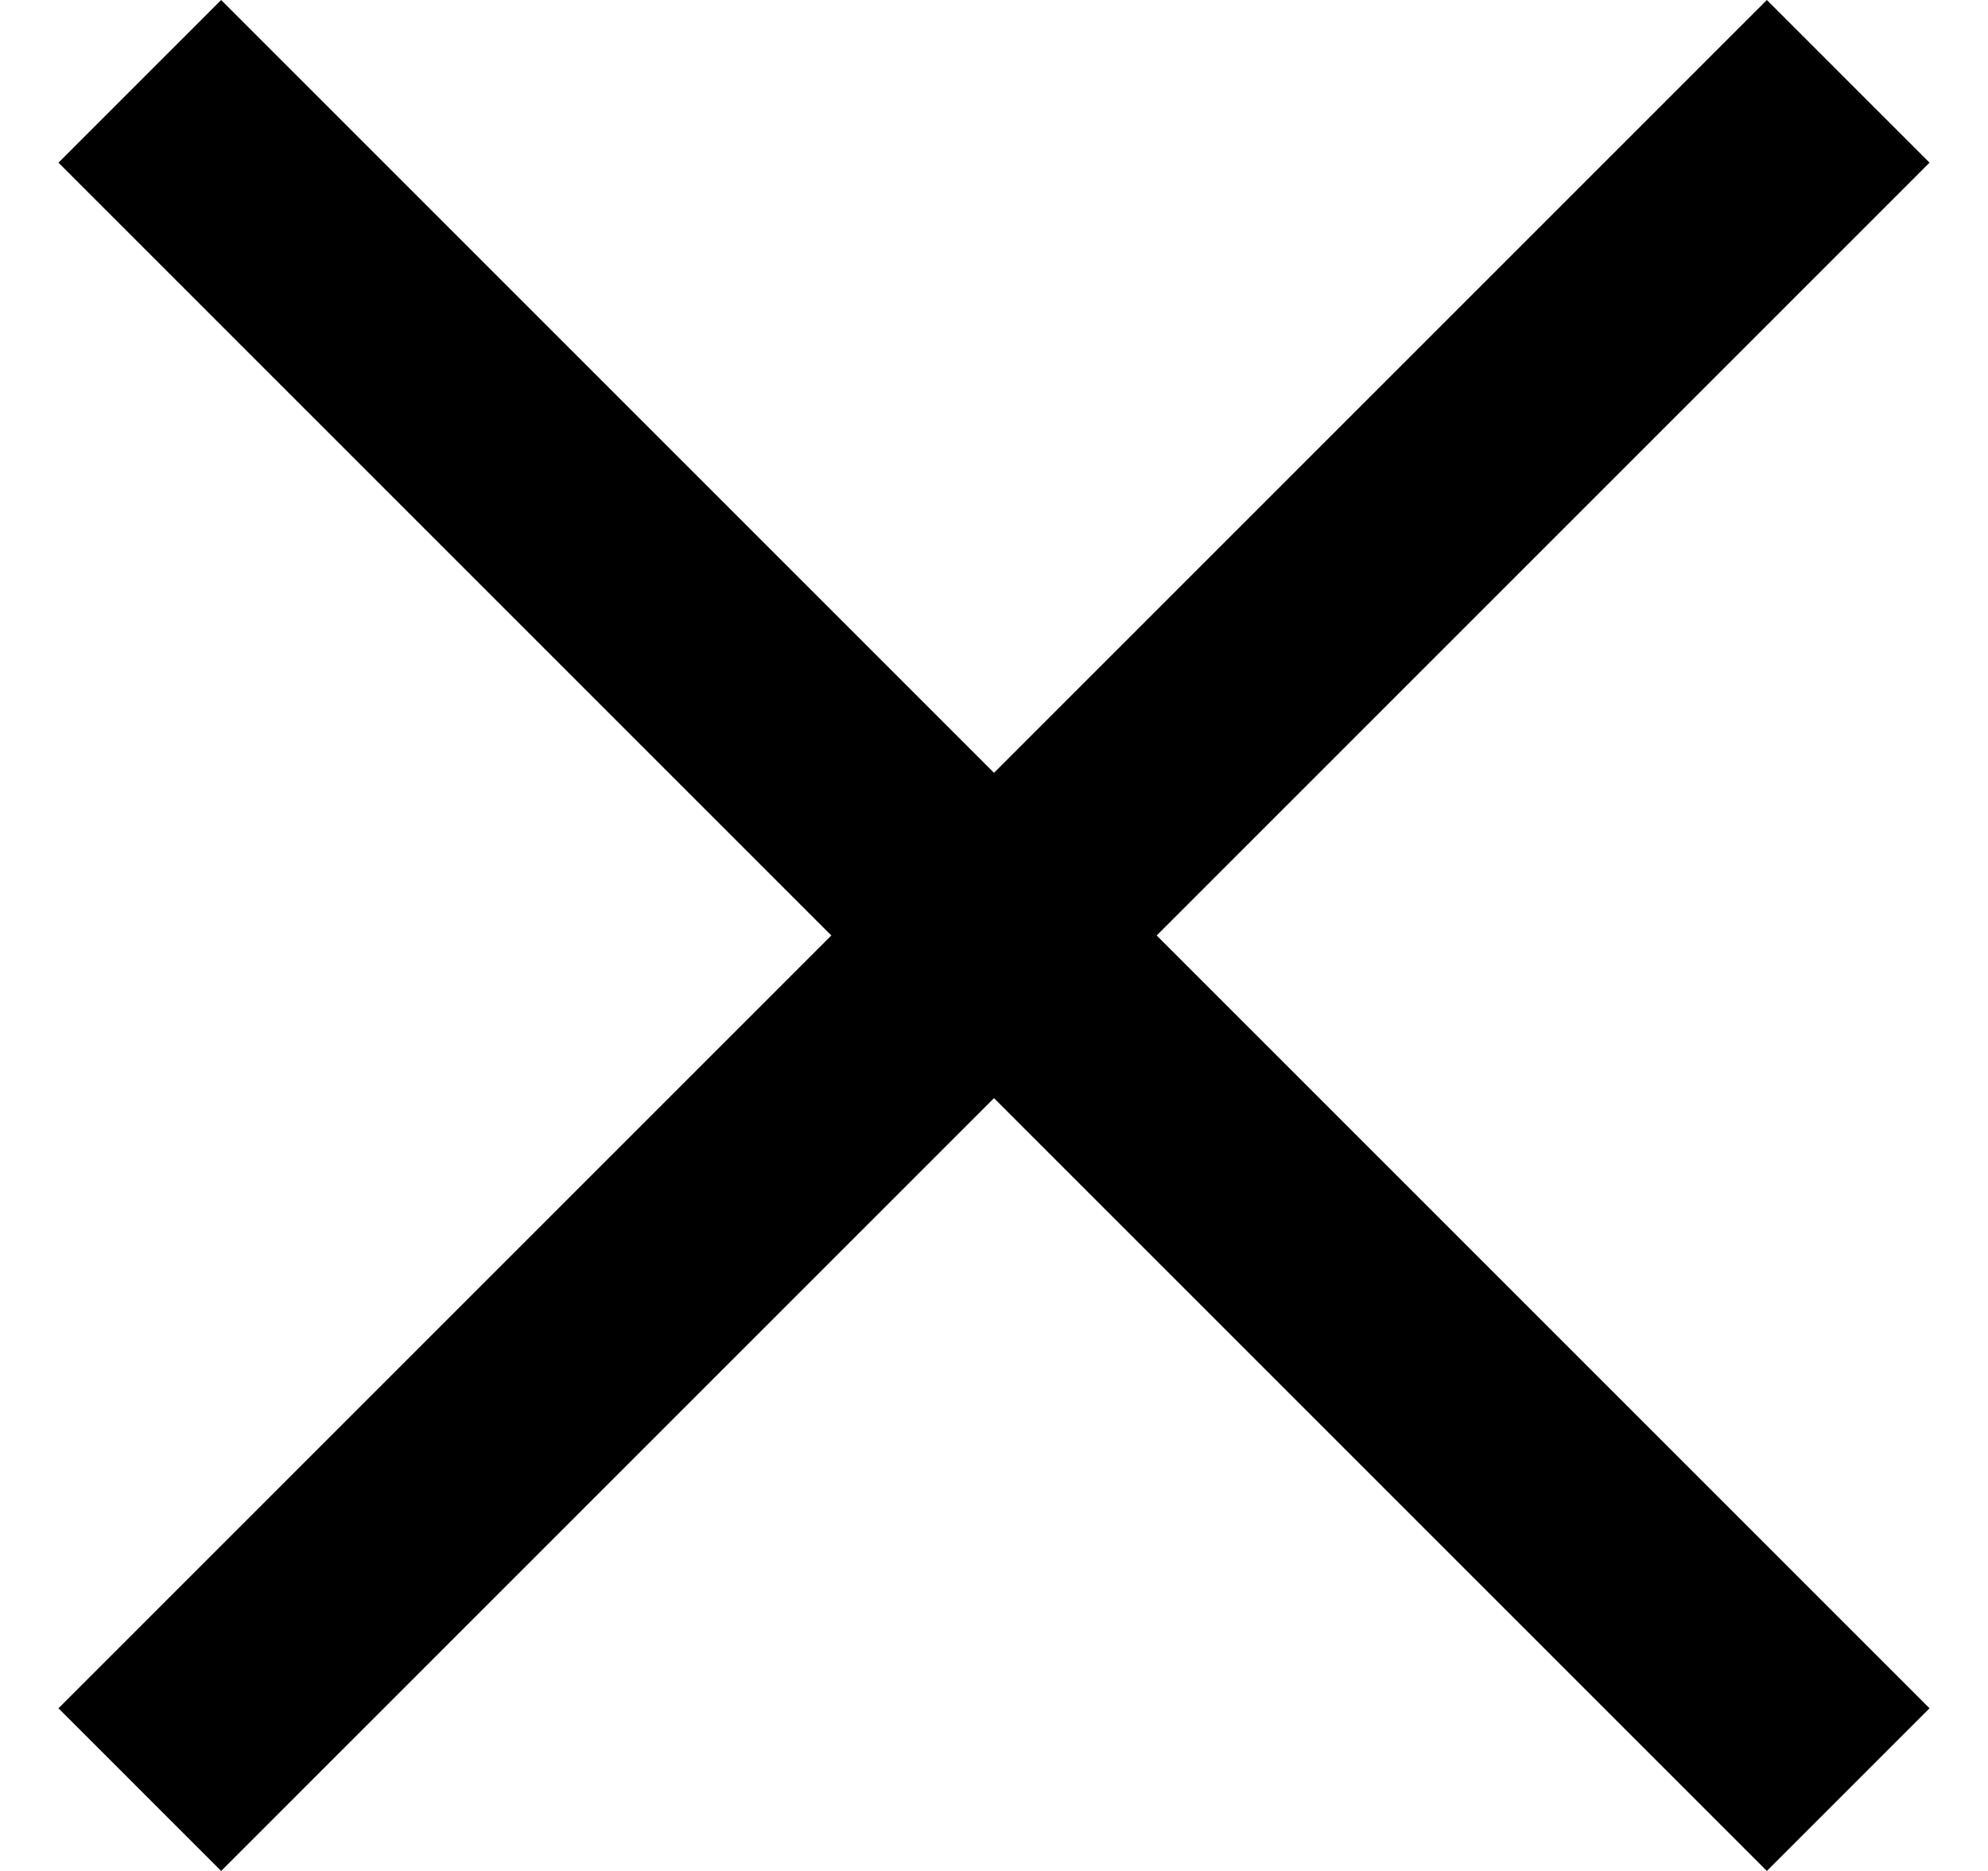 <?xml version="1.0" encoding="UTF-8"?>
<svg width="17px" height="16px" viewBox="0 0 17 16" version="1.1" xmlns="http://www.w3.org/2000/svg" xmlns:xlink="http://www.w3.org/1999/xlink">
    <!-- Generator: Sketch 56 (81588) - https://sketch.com -->
    <title>_Icons / 24px  / Close</title>
    <desc>Created with Sketch.</desc>
    <g id="Primary" stroke="none" stroke-width="1" fill="none" fill-rule="evenodd">
        <g id="_Icons-/-24px--/-Close" transform="translate(-3.5, -6.5)" fill="#000000">
            <polygon id="Icon" points="12 13.109 18.609 6.5 20 7.891 13.391 14.5 20 21.109 18.609 22.5 12 15.891 5.391 22.5 4 21.109 10.609 14.5 4 7.891 5.391 6.5"></polygon>
        </g>
    </g>
</svg>